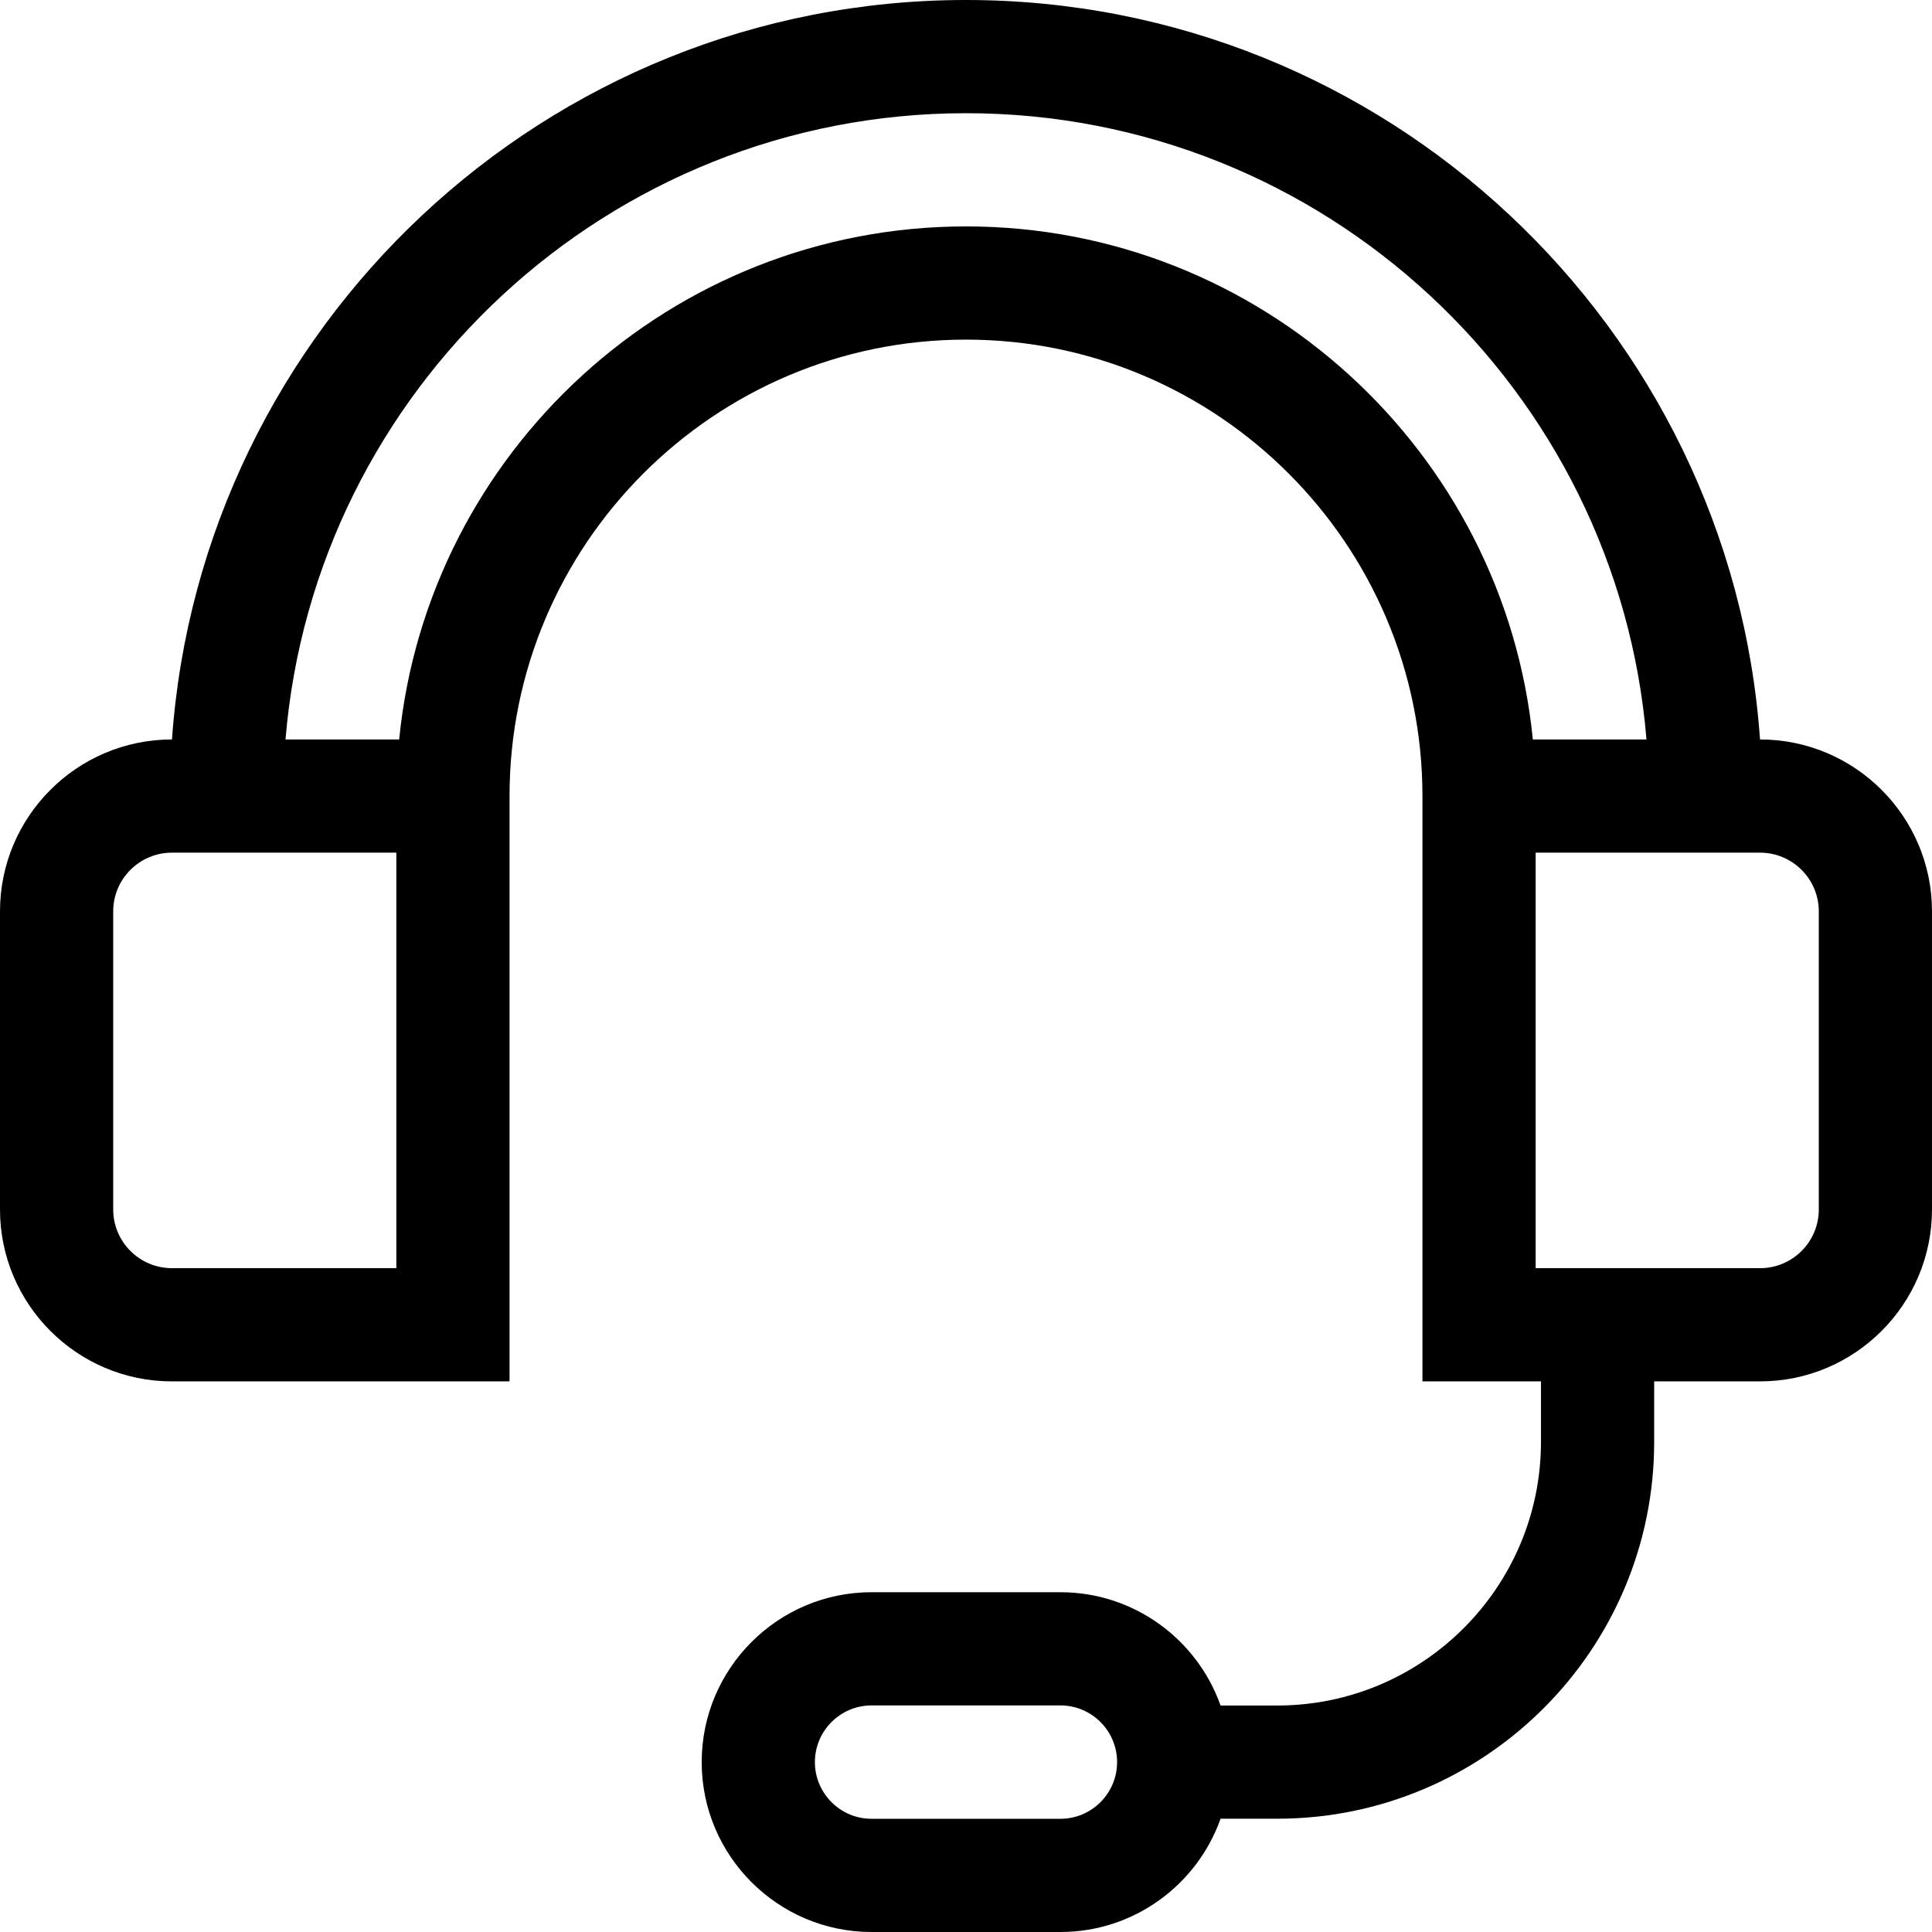 <svg height="512pt" viewBox="0 0 512 512" width="512pt" xmlns="http://www.w3.org/2000/svg"><path d="m466.445 195.965h-.02c-7.723-109.352-99.145-195.965-210.426-195.965s-202.703 86.613-210.426 195.965h-.02c-25.117 0-45.555 20.434-45.555 45.555v79c0 25.121 20.438 45.559 45.555 45.559h89.48v-155.113c0-66.699 54.266-120.965 120.965-120.965s120.965 54.266 120.965 120.965v155.109h31.41v16.035c0 38.523-31.344 69.867-69.867 69.867h-15.043c-6.191-17.473-22.875-30.023-42.445-30.023h-50.039c-24.828 0-45.023 20.195-45.023 45.023 0 24.824 20.195 45.023 45.023 45.023h50.039c19.57 0 36.254-12.551 42.445-30.023h15.043c55.066 0 99.867-44.801 99.867-99.867v-16.031h28.07c25.117 0 45.555-20.438 45.555-45.559v-79c0-25.121-20.438-45.555-45.555-45.555zm-185.426 286.035h-50.039c-8.285 0-15.023-6.738-15.023-15.023 0-8.285 6.738-15.023 15.023-15.023h50.039c8.285 0 15.023 6.738 15.023 15.023 0 8.285-6.738 15.023-15.023 15.023zm-175.984-145.926h-59.48c-8.578 0-15.555-6.977-15.555-15.555v-79c0-8.578 6.98-15.555 15.555-15.555h59.48zm150.965-276.074c-78.18 0-142.664 59.738-150.219 135.965h-30.117c7.648-92.793 85.605-165.965 180.336-165.965s172.688 73.172 180.336 165.965h-30.117c-7.555-76.227-72.039-135.965-150.219-135.965zm226 260.52c0 8.578-6.98 15.559-15.555 15.559h-59.48v-110.113h59.48c8.578 0 15.555 6.977 15.555 15.555zm0 0"/></svg>